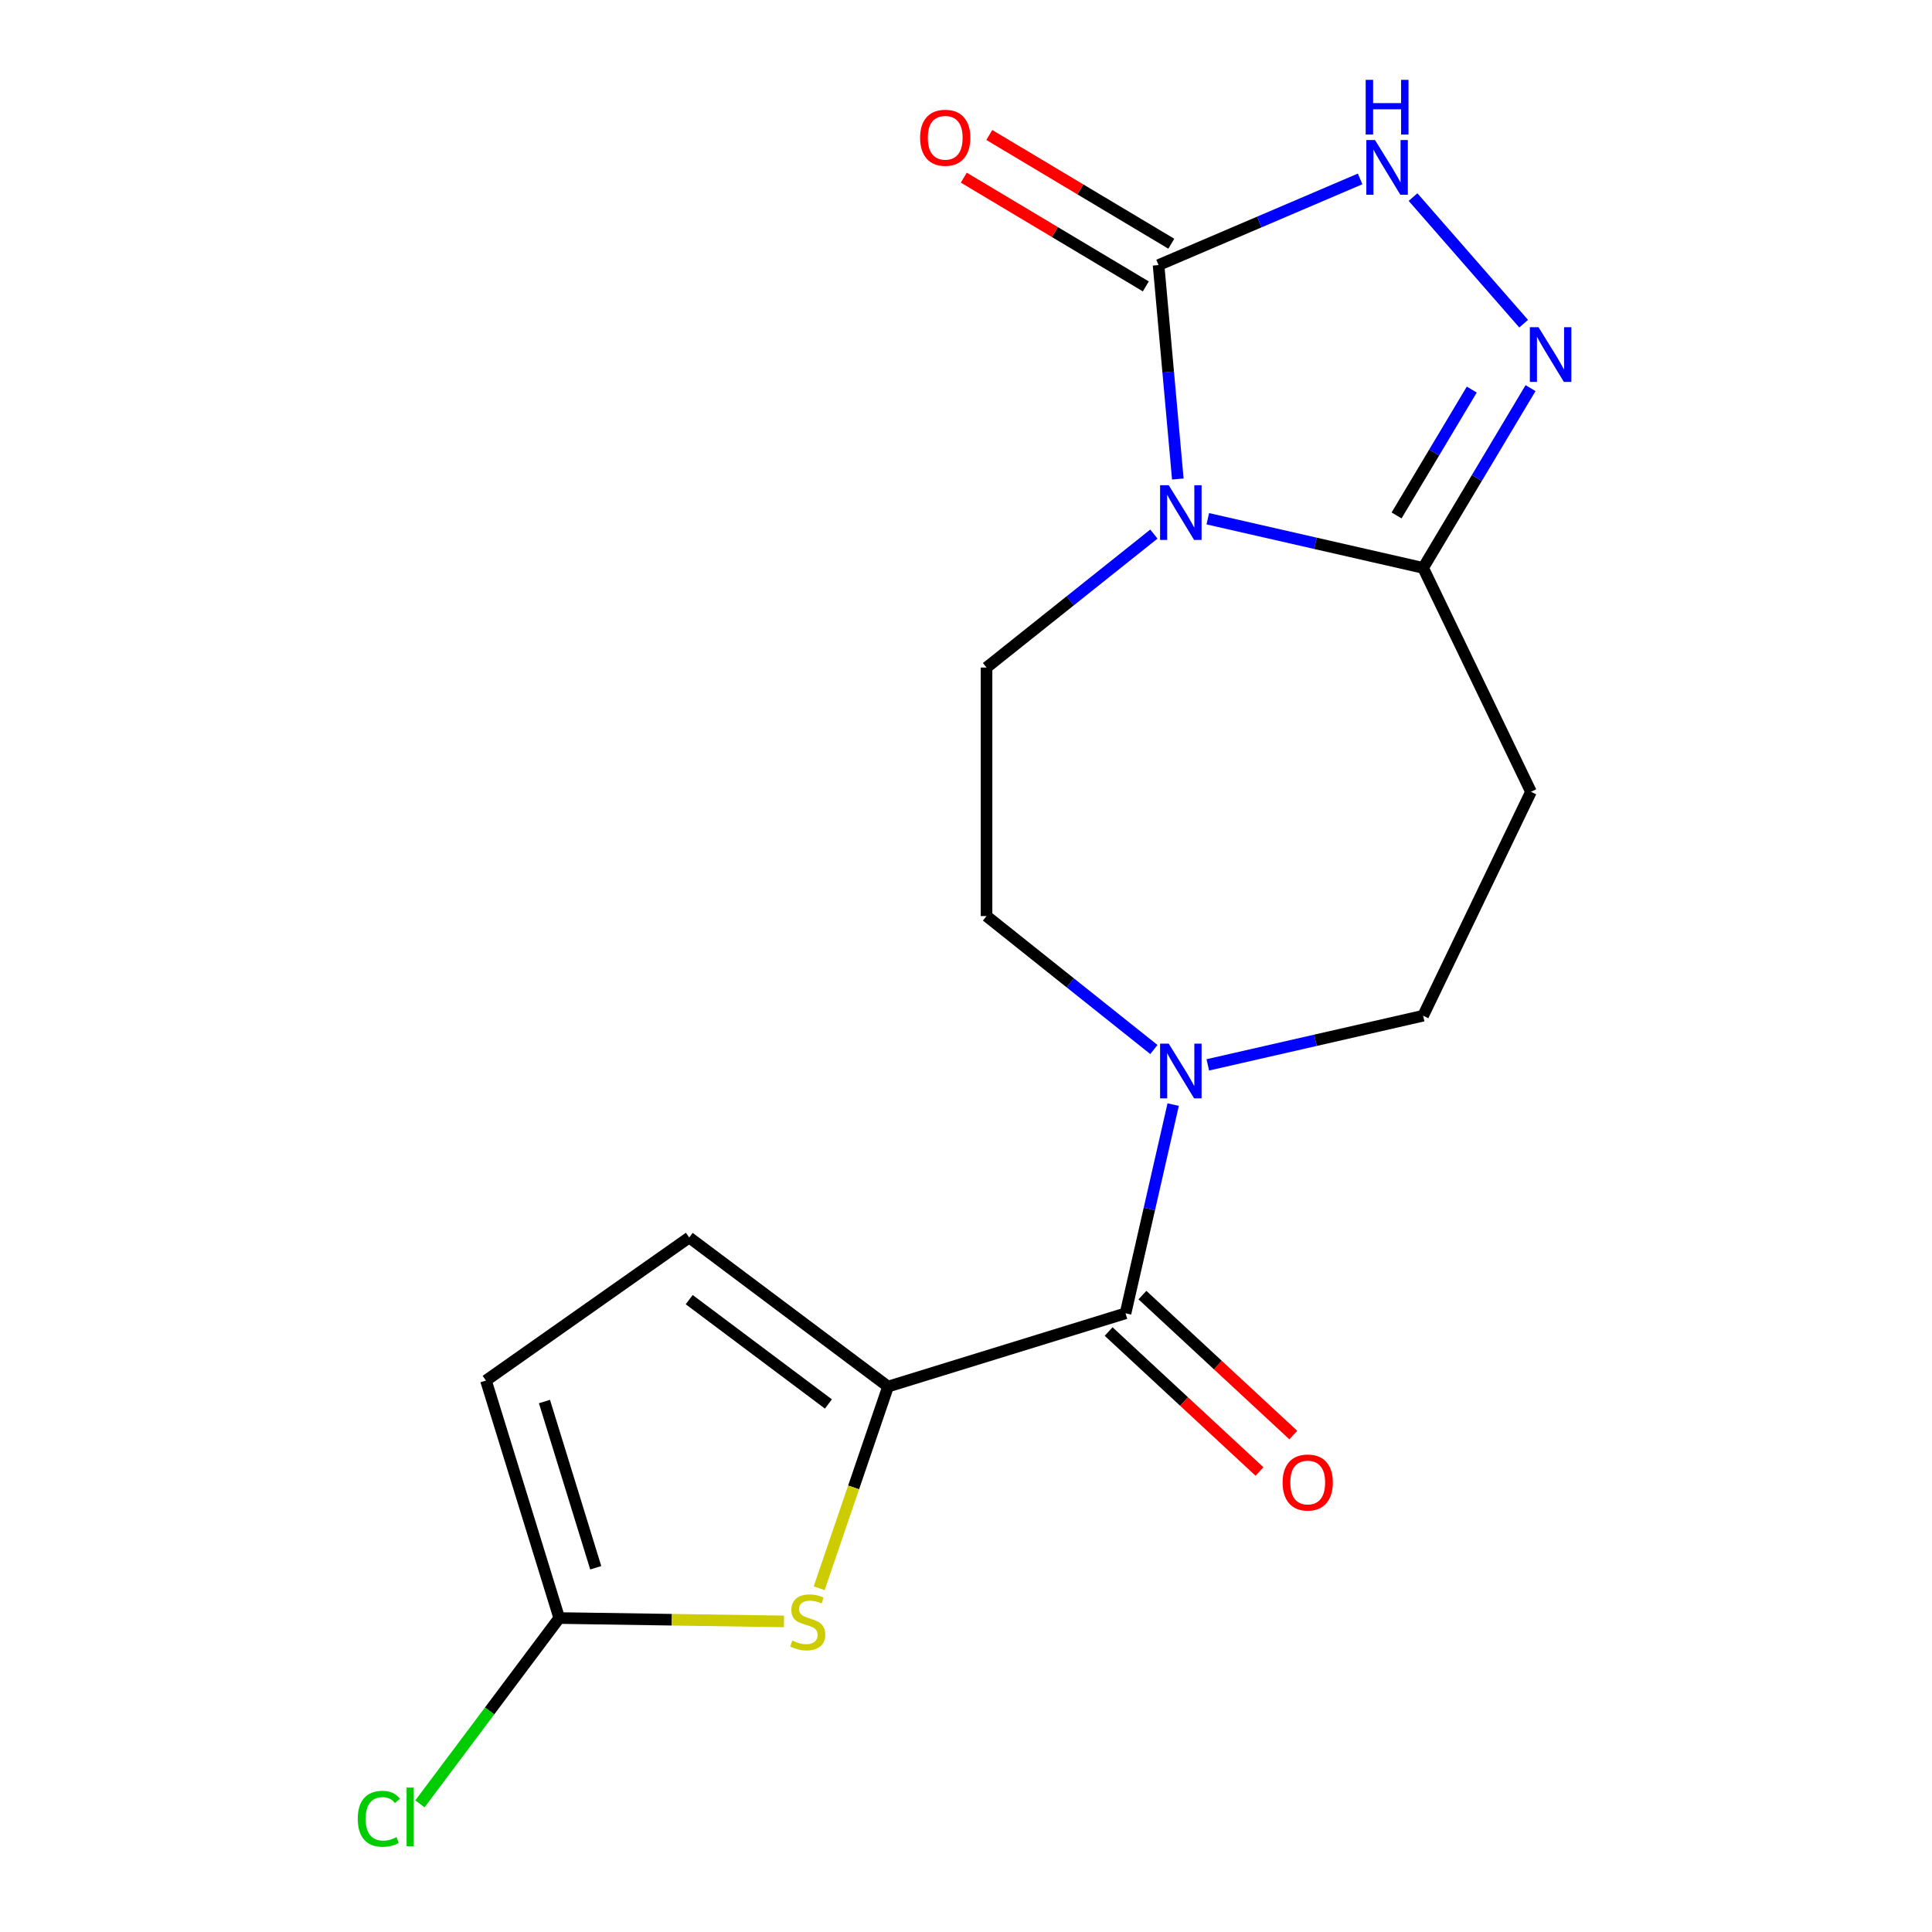 <?xml version='1.0' encoding='iso-8859-1'?>
<svg version='1.1' baseProfile='full'
              xmlns='http://www.w3.org/2000/svg'
                      xmlns:rdkit='http://www.rdkit.org/xml'
                      xmlns:xlink='http://www.w3.org/1999/xlink'
                  xml:space='preserve'
width='1000px' height='1000px' viewBox='0 0 1000 1000'>
<!-- END OF HEADER -->
<rect style='opacity:1.0;fill:#FFFFFF;stroke:none' width='1000' height='1000' x='0' y='0'> </rect>
<path class='bond-0' d='M 609.638,247.941 L 604.654,192.569' style='fill:none;fill-rule:evenodd;stroke:#0000FF;stroke-width:6px;stroke-linecap:butt;stroke-linejoin:miter;stroke-opacity:1' />
<path class='bond-0' d='M 604.654,192.569 L 599.671,137.198' style='fill:none;fill-rule:evenodd;stroke:#000000;stroke-width:6px;stroke-linecap:butt;stroke-linejoin:miter;stroke-opacity:1' />
<path class='bond-1' d='M 625.157,268.502 L 680.885,281.221' style='fill:none;fill-rule:evenodd;stroke:#0000FF;stroke-width:6px;stroke-linecap:butt;stroke-linejoin:miter;stroke-opacity:1' />
<path class='bond-1' d='M 680.885,281.221 L 736.612,293.941' style='fill:none;fill-rule:evenodd;stroke:#000000;stroke-width:6px;stroke-linecap:butt;stroke-linejoin:miter;stroke-opacity:1' />
<path class='bond-2' d='M 597.245,276.446 L 553.938,310.983' style='fill:none;fill-rule:evenodd;stroke:#0000FF;stroke-width:6px;stroke-linecap:butt;stroke-linejoin:miter;stroke-opacity:1' />
<path class='bond-2' d='M 553.938,310.983 L 510.63,345.52' style='fill:none;fill-rule:evenodd;stroke:#000000;stroke-width:6px;stroke-linecap:butt;stroke-linejoin:miter;stroke-opacity:1' />
<path class='bond-3' d='M 599.671,137.198 L 651.835,114.902' style='fill:none;fill-rule:evenodd;stroke:#000000;stroke-width:6px;stroke-linecap:butt;stroke-linejoin:miter;stroke-opacity:1' />
<path class='bond-3' d='M 651.835,114.902 L 703.999,92.606' style='fill:none;fill-rule:evenodd;stroke:#0000FF;stroke-width:6px;stroke-linecap:butt;stroke-linejoin:miter;stroke-opacity:1' />
<path class='bond-4' d='M 606.268,126.155 L 559.162,98.011' style='fill:none;fill-rule:evenodd;stroke:#000000;stroke-width:6px;stroke-linecap:butt;stroke-linejoin:miter;stroke-opacity:1' />
<path class='bond-4' d='M 559.162,98.011 L 512.057,69.867' style='fill:none;fill-rule:evenodd;stroke:#FF0000;stroke-width:6px;stroke-linecap:butt;stroke-linejoin:miter;stroke-opacity:1' />
<path class='bond-4' d='M 593.073,148.241 L 545.967,120.097' style='fill:none;fill-rule:evenodd;stroke:#000000;stroke-width:6px;stroke-linecap:butt;stroke-linejoin:miter;stroke-opacity:1' />
<path class='bond-4' d='M 545.967,120.097 L 498.861,91.952' style='fill:none;fill-rule:evenodd;stroke:#FF0000;stroke-width:6px;stroke-linecap:butt;stroke-linejoin:miter;stroke-opacity:1' />
<path class='bond-5' d='M 736.612,293.941 L 764.41,247.415' style='fill:none;fill-rule:evenodd;stroke:#000000;stroke-width:6px;stroke-linecap:butt;stroke-linejoin:miter;stroke-opacity:1' />
<path class='bond-5' d='M 764.41,247.415 L 792.208,200.889' style='fill:none;fill-rule:evenodd;stroke:#0000FF;stroke-width:6px;stroke-linecap:butt;stroke-linejoin:miter;stroke-opacity:1' />
<path class='bond-5' d='M 722.866,266.788 L 742.325,234.219' style='fill:none;fill-rule:evenodd;stroke:#000000;stroke-width:6px;stroke-linecap:butt;stroke-linejoin:miter;stroke-opacity:1' />
<path class='bond-5' d='M 742.325,234.219 L 761.783,201.651' style='fill:none;fill-rule:evenodd;stroke:#0000FF;stroke-width:6px;stroke-linecap:butt;stroke-linejoin:miter;stroke-opacity:1' />
<path class='bond-6' d='M 736.612,293.941 L 792.426,409.838' style='fill:none;fill-rule:evenodd;stroke:#000000;stroke-width:6px;stroke-linecap:butt;stroke-linejoin:miter;stroke-opacity:1' />
<path class='bond-7' d='M 459.656,717.687 L 582.577,679.77' style='fill:none;fill-rule:evenodd;stroke:#000000;stroke-width:6px;stroke-linecap:butt;stroke-linejoin:miter;stroke-opacity:1' />
<path class='bond-8' d='M 459.656,717.687 L 441.828,769.885' style='fill:none;fill-rule:evenodd;stroke:#000000;stroke-width:6px;stroke-linecap:butt;stroke-linejoin:miter;stroke-opacity:1' />
<path class='bond-8' d='M 441.828,769.885 L 424,822.083' style='fill:none;fill-rule:evenodd;stroke:#CCCC00;stroke-width:6px;stroke-linecap:butt;stroke-linejoin:miter;stroke-opacity:1' />
<path class='bond-9' d='M 459.656,717.687 L 356.73,640.528' style='fill:none;fill-rule:evenodd;stroke:#000000;stroke-width:6px;stroke-linecap:butt;stroke-linejoin:miter;stroke-opacity:1' />
<path class='bond-9' d='M 428.785,726.698 L 356.737,672.687' style='fill:none;fill-rule:evenodd;stroke:#000000;stroke-width:6px;stroke-linecap:butt;stroke-linejoin:miter;stroke-opacity:1' />
<path class='bond-10' d='M 788.634,167.539 L 731.381,102.008' style='fill:none;fill-rule:evenodd;stroke:#0000FF;stroke-width:6px;stroke-linecap:butt;stroke-linejoin:miter;stroke-opacity:1' />
<path class='bond-11' d='M 582.577,679.77 L 594.906,625.753' style='fill:none;fill-rule:evenodd;stroke:#000000;stroke-width:6px;stroke-linecap:butt;stroke-linejoin:miter;stroke-opacity:1' />
<path class='bond-11' d='M 594.906,625.753 L 607.235,571.735' style='fill:none;fill-rule:evenodd;stroke:#0000FF;stroke-width:6px;stroke-linecap:butt;stroke-linejoin:miter;stroke-opacity:1' />
<path class='bond-12' d='M 573.828,689.2 L 612.868,725.424' style='fill:none;fill-rule:evenodd;stroke:#000000;stroke-width:6px;stroke-linecap:butt;stroke-linejoin:miter;stroke-opacity:1' />
<path class='bond-12' d='M 612.868,725.424 L 651.909,761.649' style='fill:none;fill-rule:evenodd;stroke:#FF0000;stroke-width:6px;stroke-linecap:butt;stroke-linejoin:miter;stroke-opacity:1' />
<path class='bond-12' d='M 591.327,670.341 L 630.367,706.565' style='fill:none;fill-rule:evenodd;stroke:#000000;stroke-width:6px;stroke-linecap:butt;stroke-linejoin:miter;stroke-opacity:1' />
<path class='bond-12' d='M 630.367,706.565 L 669.408,742.789' style='fill:none;fill-rule:evenodd;stroke:#FF0000;stroke-width:6px;stroke-linecap:butt;stroke-linejoin:miter;stroke-opacity:1' />
<path class='bond-13' d='M 405.784,839.235 L 347.621,838.364' style='fill:none;fill-rule:evenodd;stroke:#CCCC00;stroke-width:6px;stroke-linecap:butt;stroke-linejoin:miter;stroke-opacity:1' />
<path class='bond-13' d='M 347.621,838.364 L 289.458,837.494' style='fill:none;fill-rule:evenodd;stroke:#000000;stroke-width:6px;stroke-linecap:butt;stroke-linejoin:miter;stroke-opacity:1' />
<path class='bond-14' d='M 597.245,543.23 L 553.938,508.693' style='fill:none;fill-rule:evenodd;stroke:#0000FF;stroke-width:6px;stroke-linecap:butt;stroke-linejoin:miter;stroke-opacity:1' />
<path class='bond-14' d='M 553.938,508.693 L 510.63,474.156' style='fill:none;fill-rule:evenodd;stroke:#000000;stroke-width:6px;stroke-linecap:butt;stroke-linejoin:miter;stroke-opacity:1' />
<path class='bond-15' d='M 625.157,551.174 L 680.885,538.455' style='fill:none;fill-rule:evenodd;stroke:#0000FF;stroke-width:6px;stroke-linecap:butt;stroke-linejoin:miter;stroke-opacity:1' />
<path class='bond-15' d='M 680.885,538.455 L 736.612,525.735' style='fill:none;fill-rule:evenodd;stroke:#000000;stroke-width:6px;stroke-linecap:butt;stroke-linejoin:miter;stroke-opacity:1' />
<path class='bond-16' d='M 289.458,837.494 L 253.406,885.585' style='fill:none;fill-rule:evenodd;stroke:#000000;stroke-width:6px;stroke-linecap:butt;stroke-linejoin:miter;stroke-opacity:1' />
<path class='bond-16' d='M 253.406,885.585 L 217.355,933.676' style='fill:none;fill-rule:evenodd;stroke:#00CC00;stroke-width:6px;stroke-linecap:butt;stroke-linejoin:miter;stroke-opacity:1' />
<path class='bond-17' d='M 289.458,837.494 L 251.541,714.573' style='fill:none;fill-rule:evenodd;stroke:#000000;stroke-width:6px;stroke-linecap:butt;stroke-linejoin:miter;stroke-opacity:1' />
<path class='bond-17' d='M 308.354,811.473 L 281.813,725.428' style='fill:none;fill-rule:evenodd;stroke:#000000;stroke-width:6px;stroke-linecap:butt;stroke-linejoin:miter;stroke-opacity:1' />
<path class='bond-18' d='M 356.73,640.528 L 251.541,714.573' style='fill:none;fill-rule:evenodd;stroke:#000000;stroke-width:6px;stroke-linecap:butt;stroke-linejoin:miter;stroke-opacity:1' />
<path class='bond-19' d='M 792.426,409.838 L 736.612,525.735' style='fill:none;fill-rule:evenodd;stroke:#000000;stroke-width:6px;stroke-linecap:butt;stroke-linejoin:miter;stroke-opacity:1' />
<path class='bond-20' d='M 510.63,345.52 L 510.63,474.156' style='fill:none;fill-rule:evenodd;stroke:#000000;stroke-width:6px;stroke-linecap:butt;stroke-linejoin:miter;stroke-opacity:1' />
<path  class='atom-0' d='M 604.941 251.157
L 614.221 266.157
Q 615.141 267.637, 616.621 270.317
Q 618.101 272.997, 618.181 273.157
L 618.181 251.157
L 621.941 251.157
L 621.941 279.477
L 618.061 279.477
L 608.101 263.077
Q 606.941 261.157, 605.701 258.957
Q 604.501 256.757, 604.141 256.077
L 604.141 279.477
L 600.461 279.477
L 600.461 251.157
L 604.941 251.157
' fill='#0000FF'/>
<path  class='atom-4' d='M 796.33 169.353
L 805.61 184.353
Q 806.53 185.833, 808.01 188.513
Q 809.49 191.193, 809.57 191.353
L 809.57 169.353
L 813.33 169.353
L 813.33 197.673
L 809.45 197.673
L 799.49 181.273
Q 798.33 179.353, 797.09 177.153
Q 795.89 174.953, 795.53 174.273
L 795.53 197.673
L 791.85 197.673
L 791.85 169.353
L 796.33 169.353
' fill='#0000FF'/>
<path  class='atom-6' d='M 711.695 72.481
L 720.975 87.481
Q 721.895 88.961, 723.375 91.641
Q 724.855 94.321, 724.935 94.481
L 724.935 72.481
L 728.695 72.481
L 728.695 100.801
L 724.815 100.801
L 714.855 84.401
Q 713.695 82.481, 712.455 80.281
Q 711.255 78.081, 710.895 77.401
L 710.895 100.801
L 707.215 100.801
L 707.215 72.481
L 711.695 72.481
' fill='#0000FF'/>
<path  class='atom-6' d='M 706.875 41.329
L 710.715 41.329
L 710.715 53.369
L 725.195 53.369
L 725.195 41.329
L 729.035 41.329
L 729.035 69.649
L 725.195 69.649
L 725.195 56.569
L 710.715 56.569
L 710.715 69.649
L 706.875 69.649
L 706.875 41.329
' fill='#0000FF'/>
<path  class='atom-7' d='M 410.079 849.139
Q 410.399 849.259, 411.719 849.819
Q 413.039 850.379, 414.479 850.739
Q 415.959 851.059, 417.399 851.059
Q 420.079 851.059, 421.639 849.779
Q 423.199 848.459, 423.199 846.179
Q 423.199 844.619, 422.399 843.659
Q 421.639 842.699, 420.439 842.179
Q 419.239 841.659, 417.239 841.059
Q 414.719 840.299, 413.199 839.579
Q 411.719 838.859, 410.639 837.339
Q 409.599 835.819, 409.599 833.259
Q 409.599 829.699, 411.999 827.499
Q 414.439 825.299, 419.239 825.299
Q 422.519 825.299, 426.239 826.859
L 425.319 829.939
Q 421.919 828.539, 419.359 828.539
Q 416.599 828.539, 415.079 829.699
Q 413.559 830.819, 413.599 832.779
Q 413.599 834.299, 414.359 835.219
Q 415.159 836.139, 416.279 836.659
Q 417.439 837.179, 419.359 837.779
Q 421.919 838.579, 423.439 839.379
Q 424.959 840.179, 426.039 841.819
Q 427.159 843.419, 427.159 846.179
Q 427.159 850.099, 424.519 852.219
Q 421.919 854.299, 417.559 854.299
Q 415.039 854.299, 413.119 853.739
Q 411.239 853.219, 408.999 852.299
L 410.079 849.139
' fill='#CCCC00'/>
<path  class='atom-8' d='M 604.941 540.199
L 614.221 555.199
Q 615.141 556.679, 616.621 559.359
Q 618.101 562.039, 618.181 562.199
L 618.181 540.199
L 621.941 540.199
L 621.941 568.519
L 618.061 568.519
L 608.101 552.119
Q 606.941 550.199, 605.701 547.999
Q 604.501 545.799, 604.141 545.119
L 604.141 568.519
L 600.461 568.519
L 600.461 540.199
L 604.941 540.199
' fill='#0000FF'/>
<path  class='atom-16' d='M 476.243 71.301
Q 476.243 64.501, 479.603 60.701
Q 482.963 56.901, 489.243 56.901
Q 495.523 56.901, 498.883 60.701
Q 502.243 64.501, 502.243 71.301
Q 502.243 78.181, 498.843 82.101
Q 495.443 85.981, 489.243 85.981
Q 483.003 85.981, 479.603 82.101
Q 476.243 78.221, 476.243 71.301
M 489.243 82.781
Q 493.563 82.781, 495.883 79.901
Q 498.243 76.981, 498.243 71.301
Q 498.243 65.741, 495.883 62.941
Q 493.563 60.101, 489.243 60.101
Q 484.923 60.101, 482.563 62.901
Q 480.243 65.701, 480.243 71.301
Q 480.243 77.021, 482.563 79.901
Q 484.923 82.781, 489.243 82.781
' fill='#FF0000'/>
<path  class='atom-17' d='M 663.874 767.345
Q 663.874 760.545, 667.234 756.745
Q 670.594 752.945, 676.874 752.945
Q 683.154 752.945, 686.514 756.745
Q 689.874 760.545, 689.874 767.345
Q 689.874 774.225, 686.474 778.145
Q 683.074 782.025, 676.874 782.025
Q 670.634 782.025, 667.234 778.145
Q 663.874 774.265, 663.874 767.345
M 676.874 778.825
Q 681.194 778.825, 683.514 775.945
Q 685.874 773.025, 685.874 767.345
Q 685.874 761.785, 683.514 758.985
Q 681.194 756.145, 676.874 756.145
Q 672.554 756.145, 670.194 758.945
Q 667.874 761.745, 667.874 767.345
Q 667.874 773.065, 670.194 775.945
Q 672.554 778.825, 676.874 778.825
' fill='#FF0000'/>
<path  class='atom-18' d='M 185.179 941.4
Q 185.179 934.36, 188.459 930.68
Q 191.779 926.96, 198.059 926.96
Q 203.899 926.96, 207.019 931.08
L 204.379 933.24
Q 202.099 930.24, 198.059 930.24
Q 193.779 930.24, 191.499 933.12
Q 189.259 935.96, 189.259 941.4
Q 189.259 947, 191.579 949.88
Q 193.939 952.76, 198.499 952.76
Q 201.619 952.76, 205.259 950.88
L 206.379 953.88
Q 204.899 954.84, 202.659 955.4
Q 200.419 955.96, 197.939 955.96
Q 191.779 955.96, 188.459 952.2
Q 185.179 948.44, 185.179 941.4
' fill='#00CC00'/>
<path  class='atom-18' d='M 210.459 925.24
L 214.139 925.24
L 214.139 955.6
L 210.459 955.6
L 210.459 925.24
' fill='#00CC00'/>
</svg>
